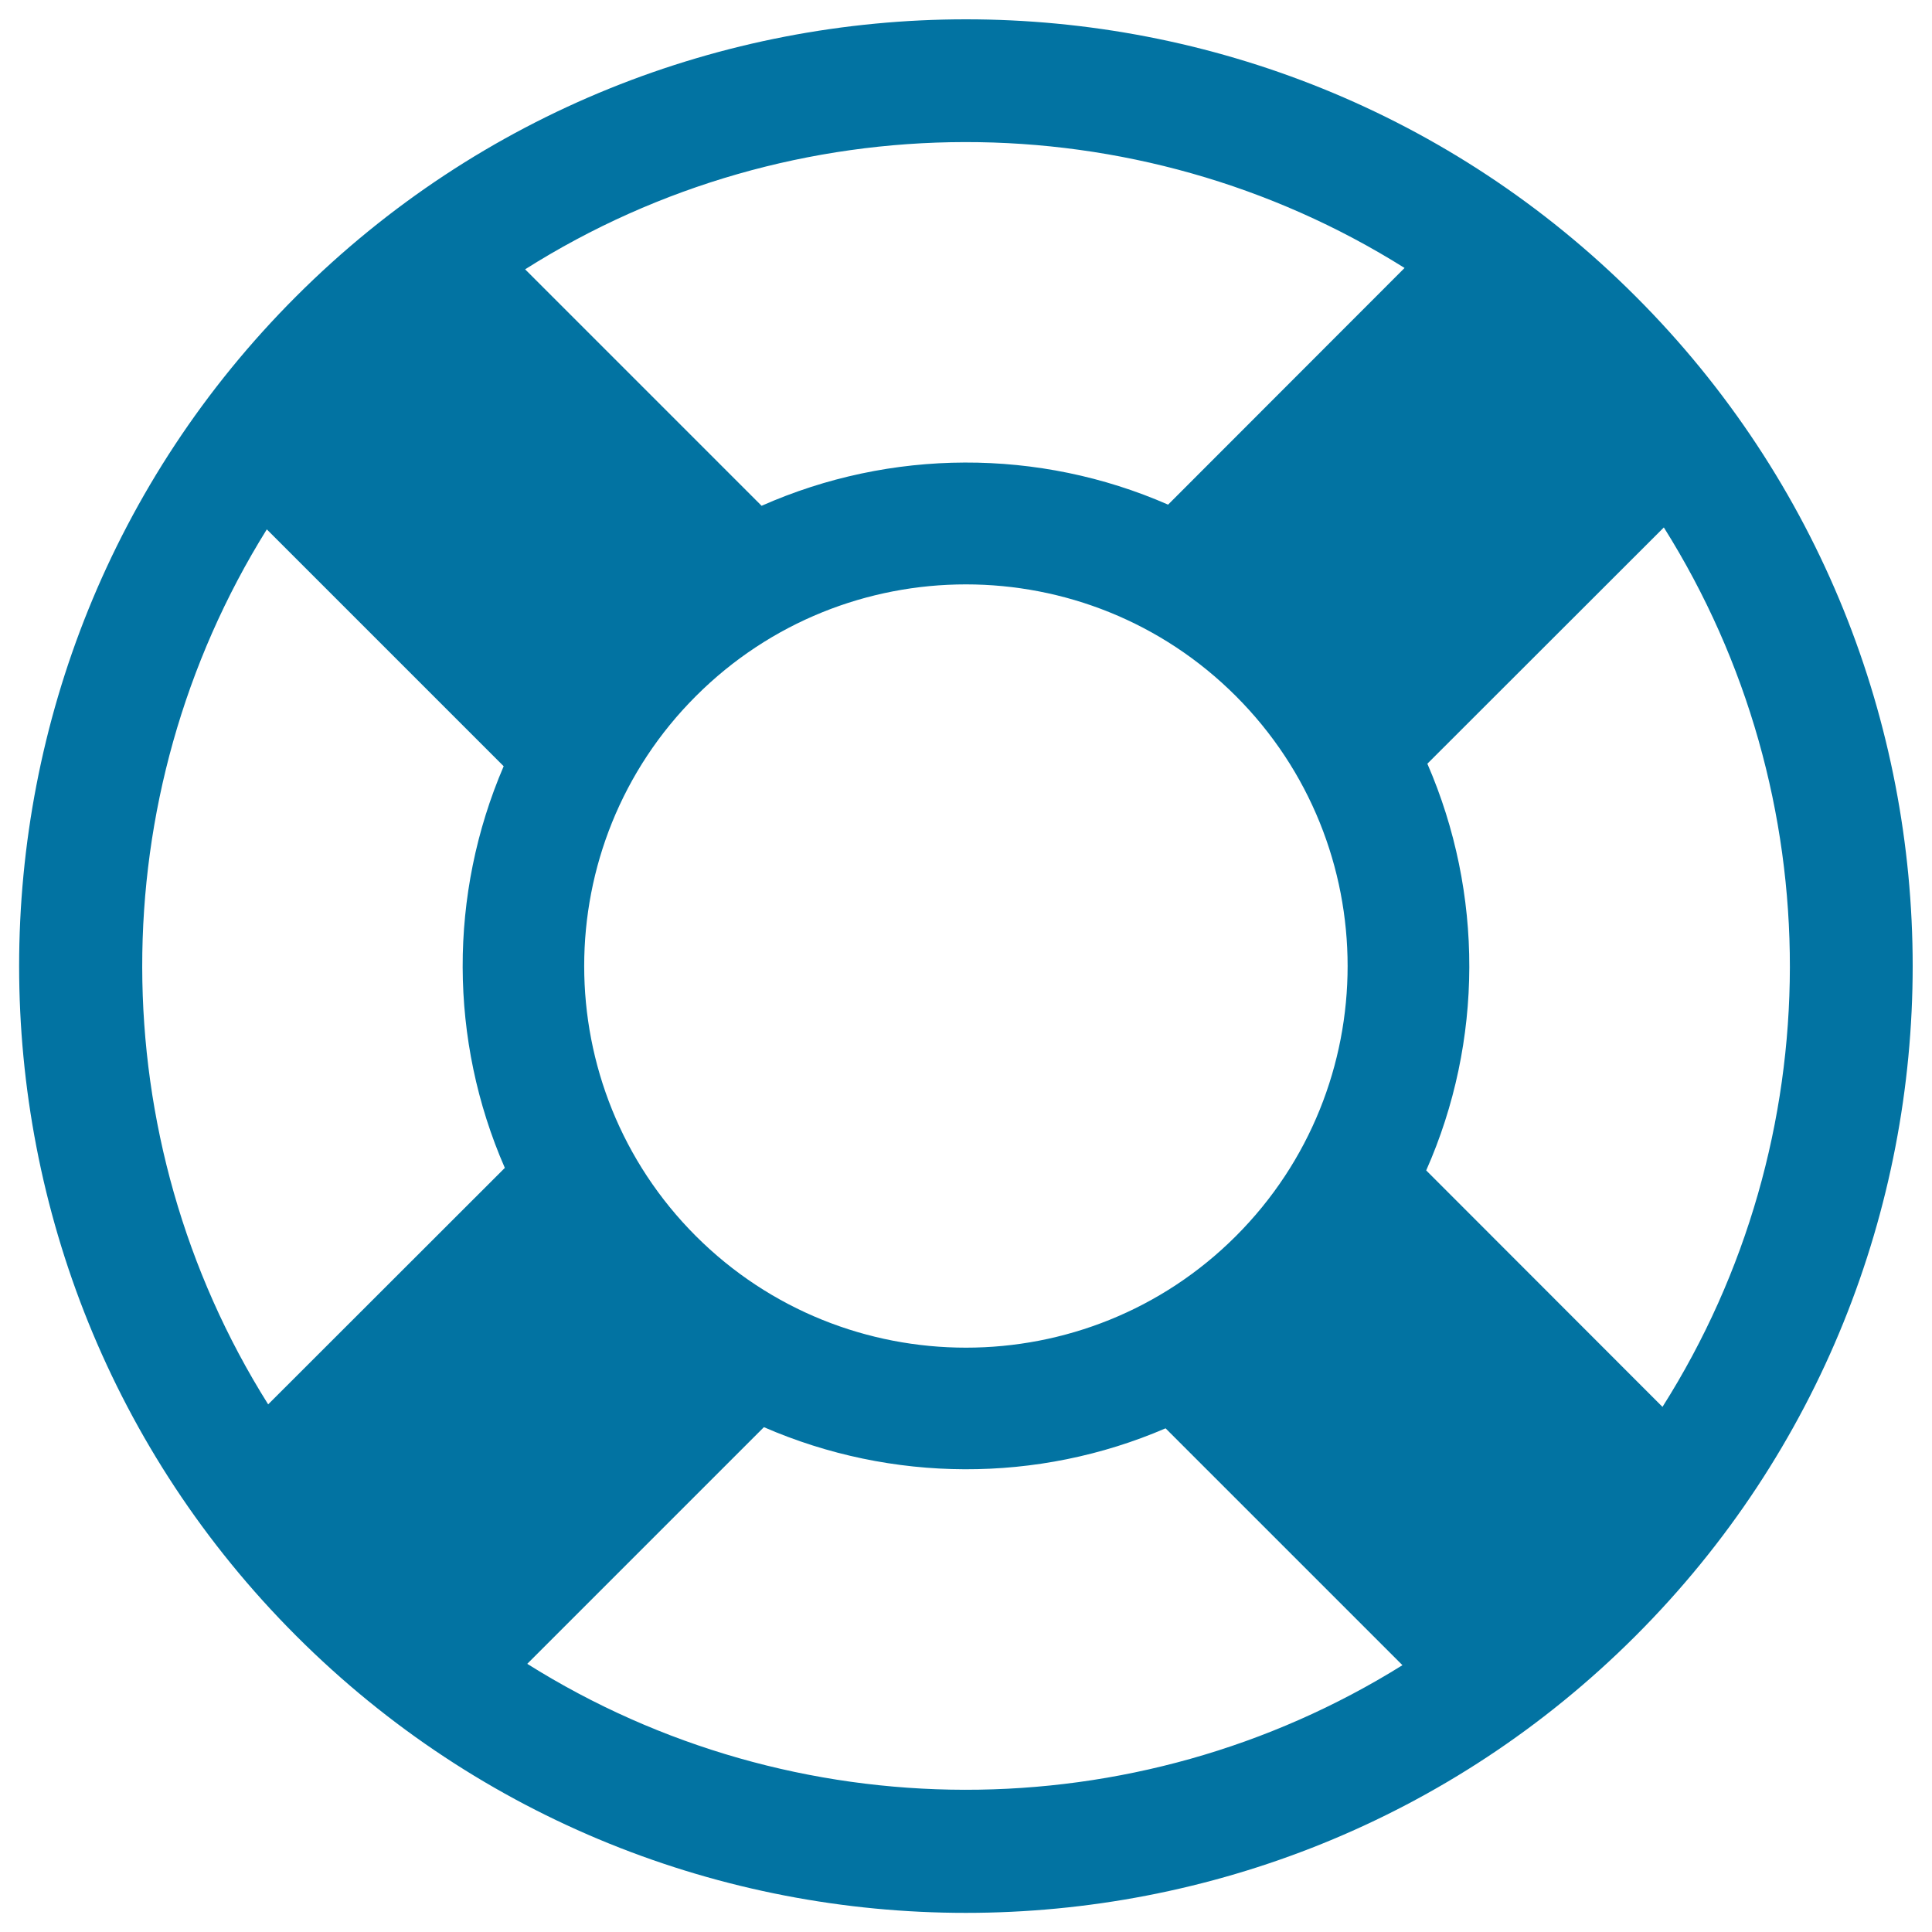 <svg xmlns="http://www.w3.org/2000/svg" viewBox="0 0 1000 1000" style="fill:#0273a2">
<title>Lifeguard SVG icon</title>
<g><path d="M846.6,153.4c-191.1-191.2-502.1-191.2-693.3,0c-191.2,191.1-191.2,502.1,0,693.3c191.1,191.2,502.1,191.2,693.3,0C1037.8,655.5,1037.8,344.5,846.6,153.4z M860.5,728.2L738.2,605.8c29.6-66.8,29.7-143.5,0.6-210.5L861.2,273C948.4,411.7,948.2,589.7,860.5,728.2z M360.2,639.8c-77.1-77.1-77.1-202.5,0-279.5c77.1-77.1,202.4-77.1,279.5,0c77.1,77.1,77.1,202.4,0,279.5C562.7,716.8,437.3,716.8,360.2,639.8z M727,138.7L604.6,261.2c-66.9-29.3-143.6-29-210.4,0.6L271.8,139.4C410.3,51.8,588.3,51.6,727,138.7z M138.1,274l122.6,122.6c-28.5,66.3-28.3,141.8,0.6,207.9L138.8,726.9C52.1,589,51.9,412.3,138.1,274z M272.9,861.2l122.5-122.5c66.2,28.8,141.7,29.1,207.9,0.6l122.6,122.6C587.7,948.1,410.9,947.9,272.9,861.2z"/></g>
</svg>